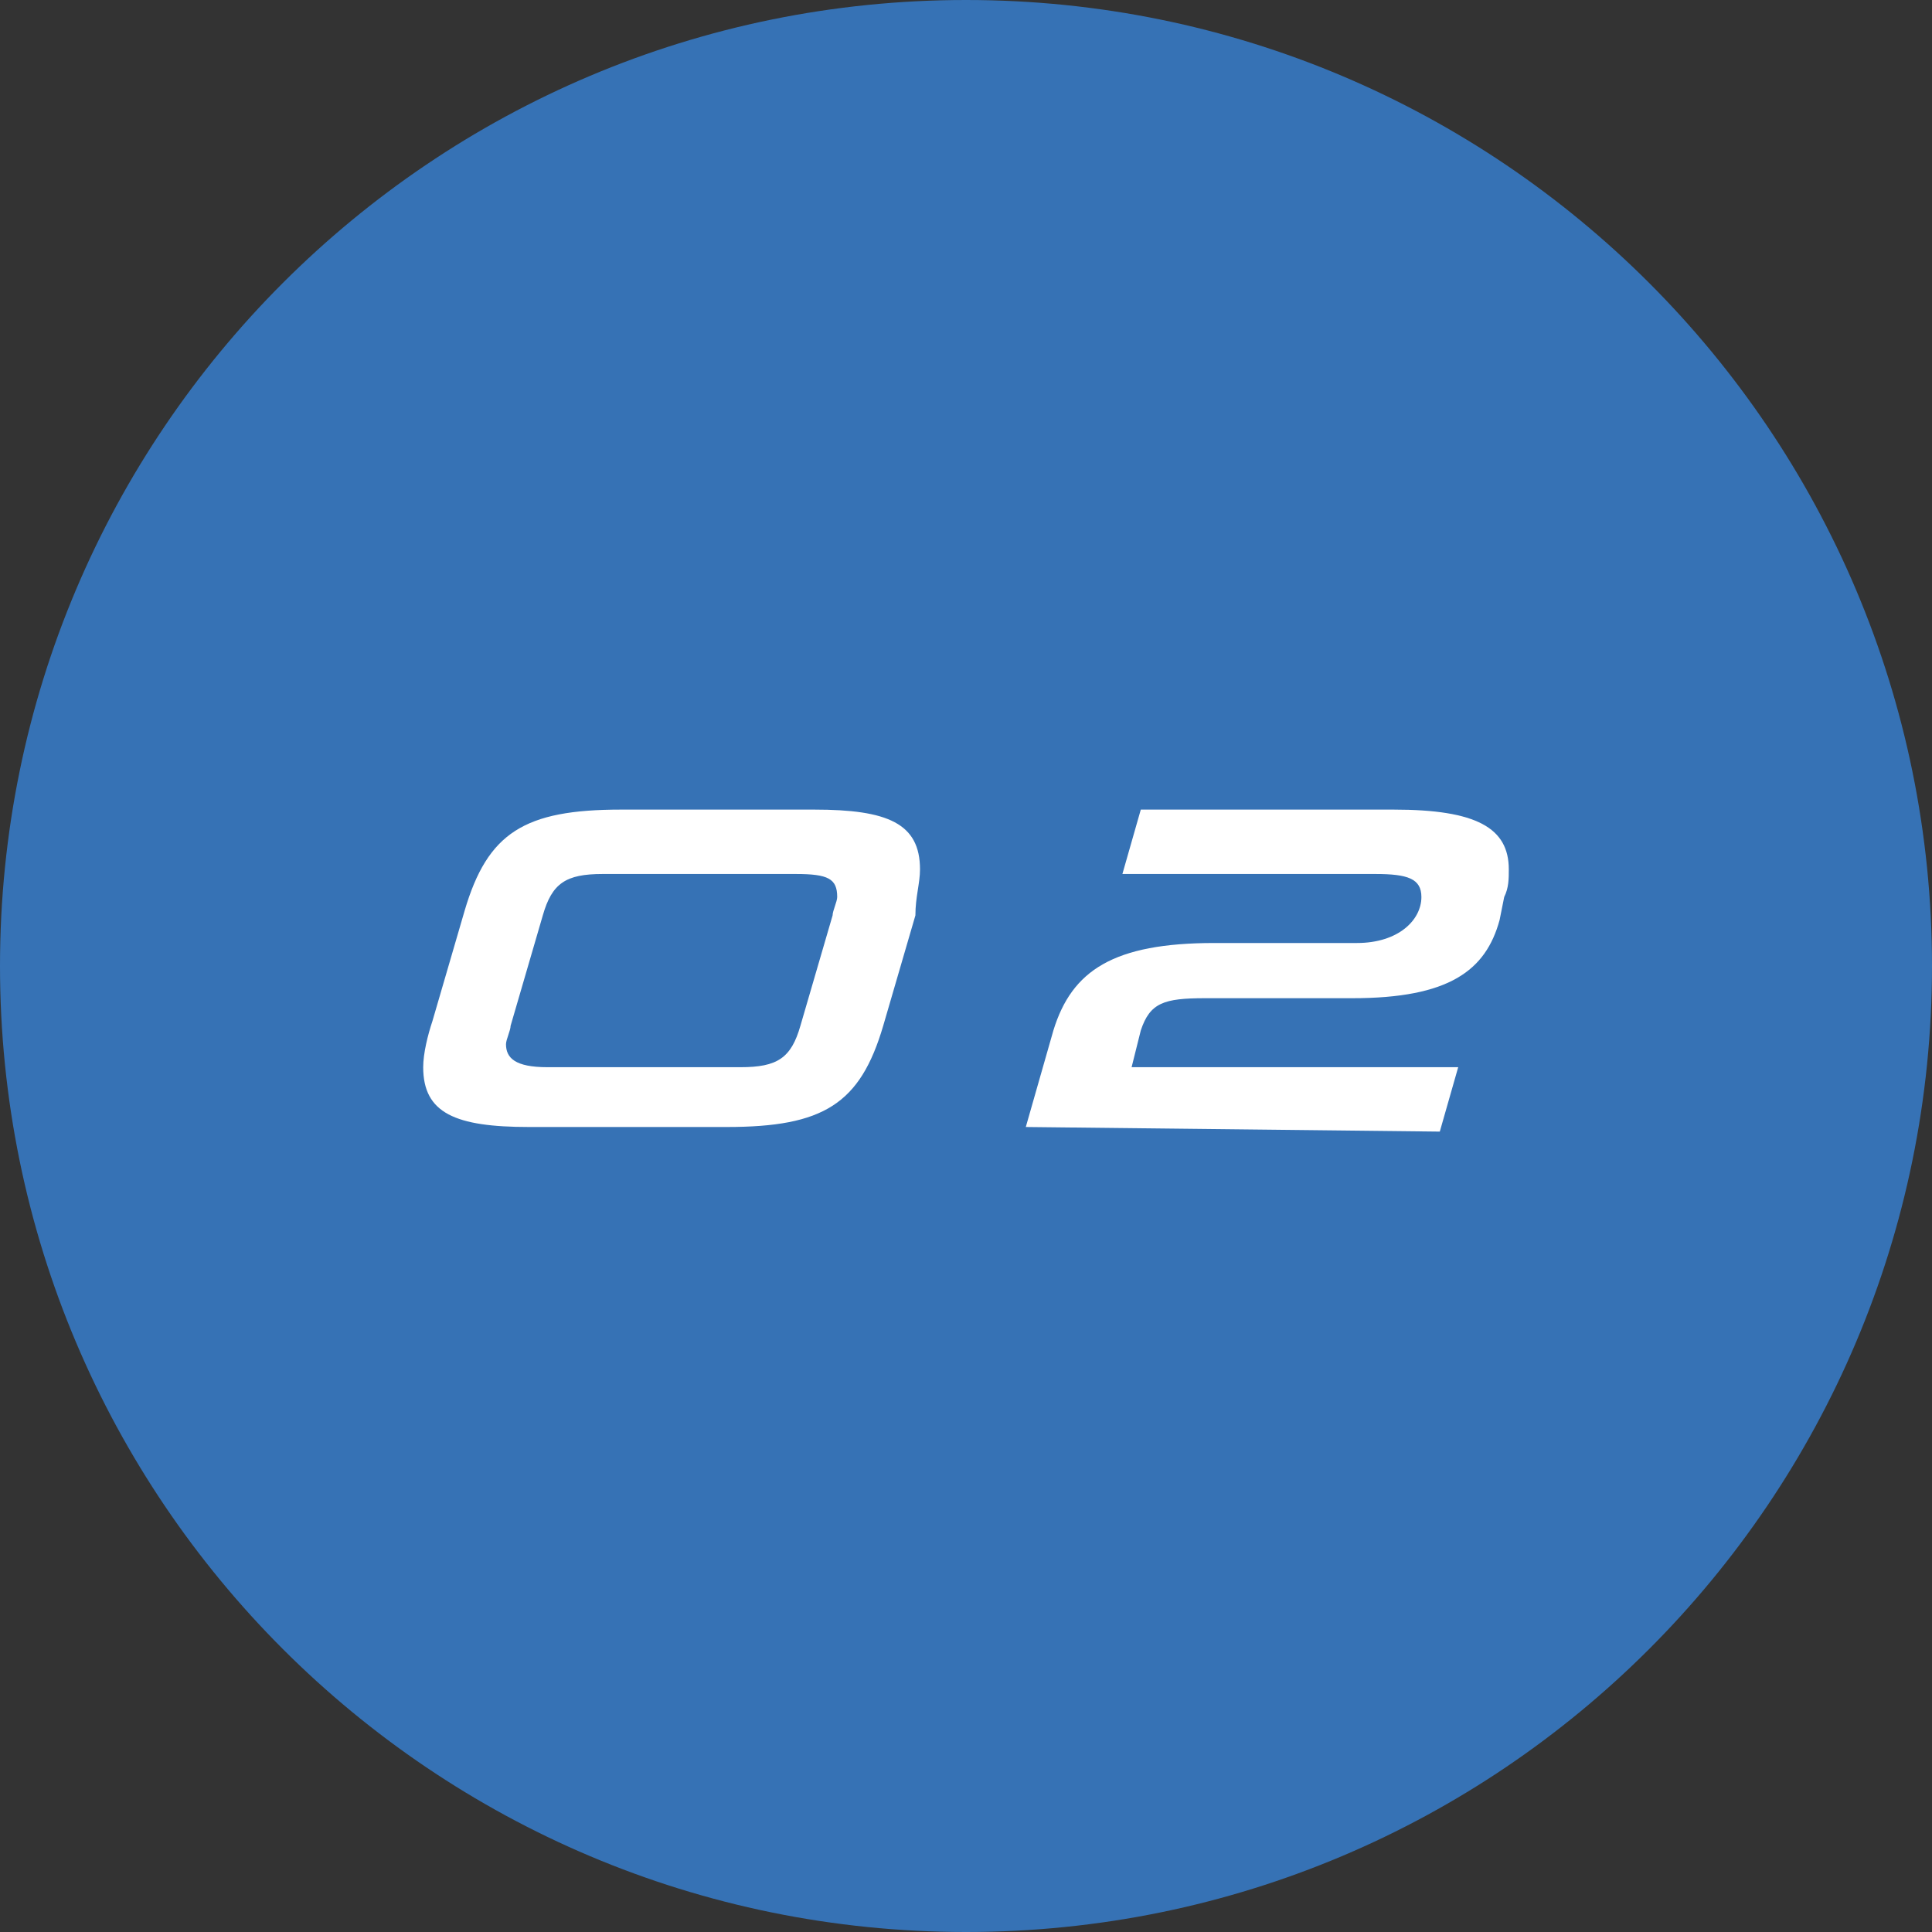 <?xml version="1.0" encoding="utf-8"?>
<!-- Generator: Adobe Illustrator 26.2.1, SVG Export Plug-In . SVG Version: 6.00 Build 0)  -->
<svg version="1.1" id="レイヤー_1" xmlns="http://www.w3.org/2000/svg" xmlns:xlink="http://www.w3.org/1999/xlink" x="0px"
	 y="0px" viewBox="0 0 42 42" style="enable-background:new 0 0 42 42;" xml:space="preserve">
<rect x="0" y="0" width="42" height="42" fill="#333333" stroke="none"/>
<style type="text/css">
	.st0{fill:#3672B5;}
	.st1{fill:#FFFFFF;}
</style>
<path class="st0" d="M42,21c0,11.6-9.4,21-21,21C9.4,42,0,32.6,0,21C0,9.4,9.4,0,21,0C32.6,0,42,9.4,42,21z"/>
<g>
	<path class="st1" d="M11.5,24.5c-1.6,0-2.3-0.3-2.3-1.3c0-0.3,0.1-0.7,0.2-1l0.7-2.4c0.5-1.7,1.3-2.2,3.4-2.2h4.2
		c1.6,0,2.3,0.3,2.3,1.3c0,0.3-0.1,0.6-0.1,1l-0.7,2.4c-0.5,1.7-1.3,2.2-3.4,2.2L11.5,24.5z M18.1,19.9c0-0.1,0.1-0.3,0.1-0.4
		c0-0.4-0.2-0.5-0.9-0.5h-4.2c-0.8,0-1.1,0.2-1.3,0.9l-0.7,2.4c0,0.1-0.1,0.3-0.1,0.4c0,0.3,0.2,0.5,0.9,0.5h4.2
		c0.8,0,1.1-0.2,1.3-0.9L18.1,19.9z"/>
	<path class="st1" d="M22.3,24.5l0.6-2.1c0.4-1.3,1.3-1.9,3.5-1.9h3.1c0.9,0,1.4-0.5,1.4-1c0-0.4-0.3-0.5-1-0.5h-5.5l0.4-1.4h5.5
		c1.8,0,2.5,0.4,2.5,1.3c0,0.2,0,0.4-0.1,0.6L32.6,20c-0.3,1.1-1.1,1.7-3.2,1.7h-3.2c-0.9,0-1.2,0.1-1.4,0.7l-0.2,0.8h7.1l-0.4,1.4
		L22.3,24.5z"/>
</g>
</svg>
